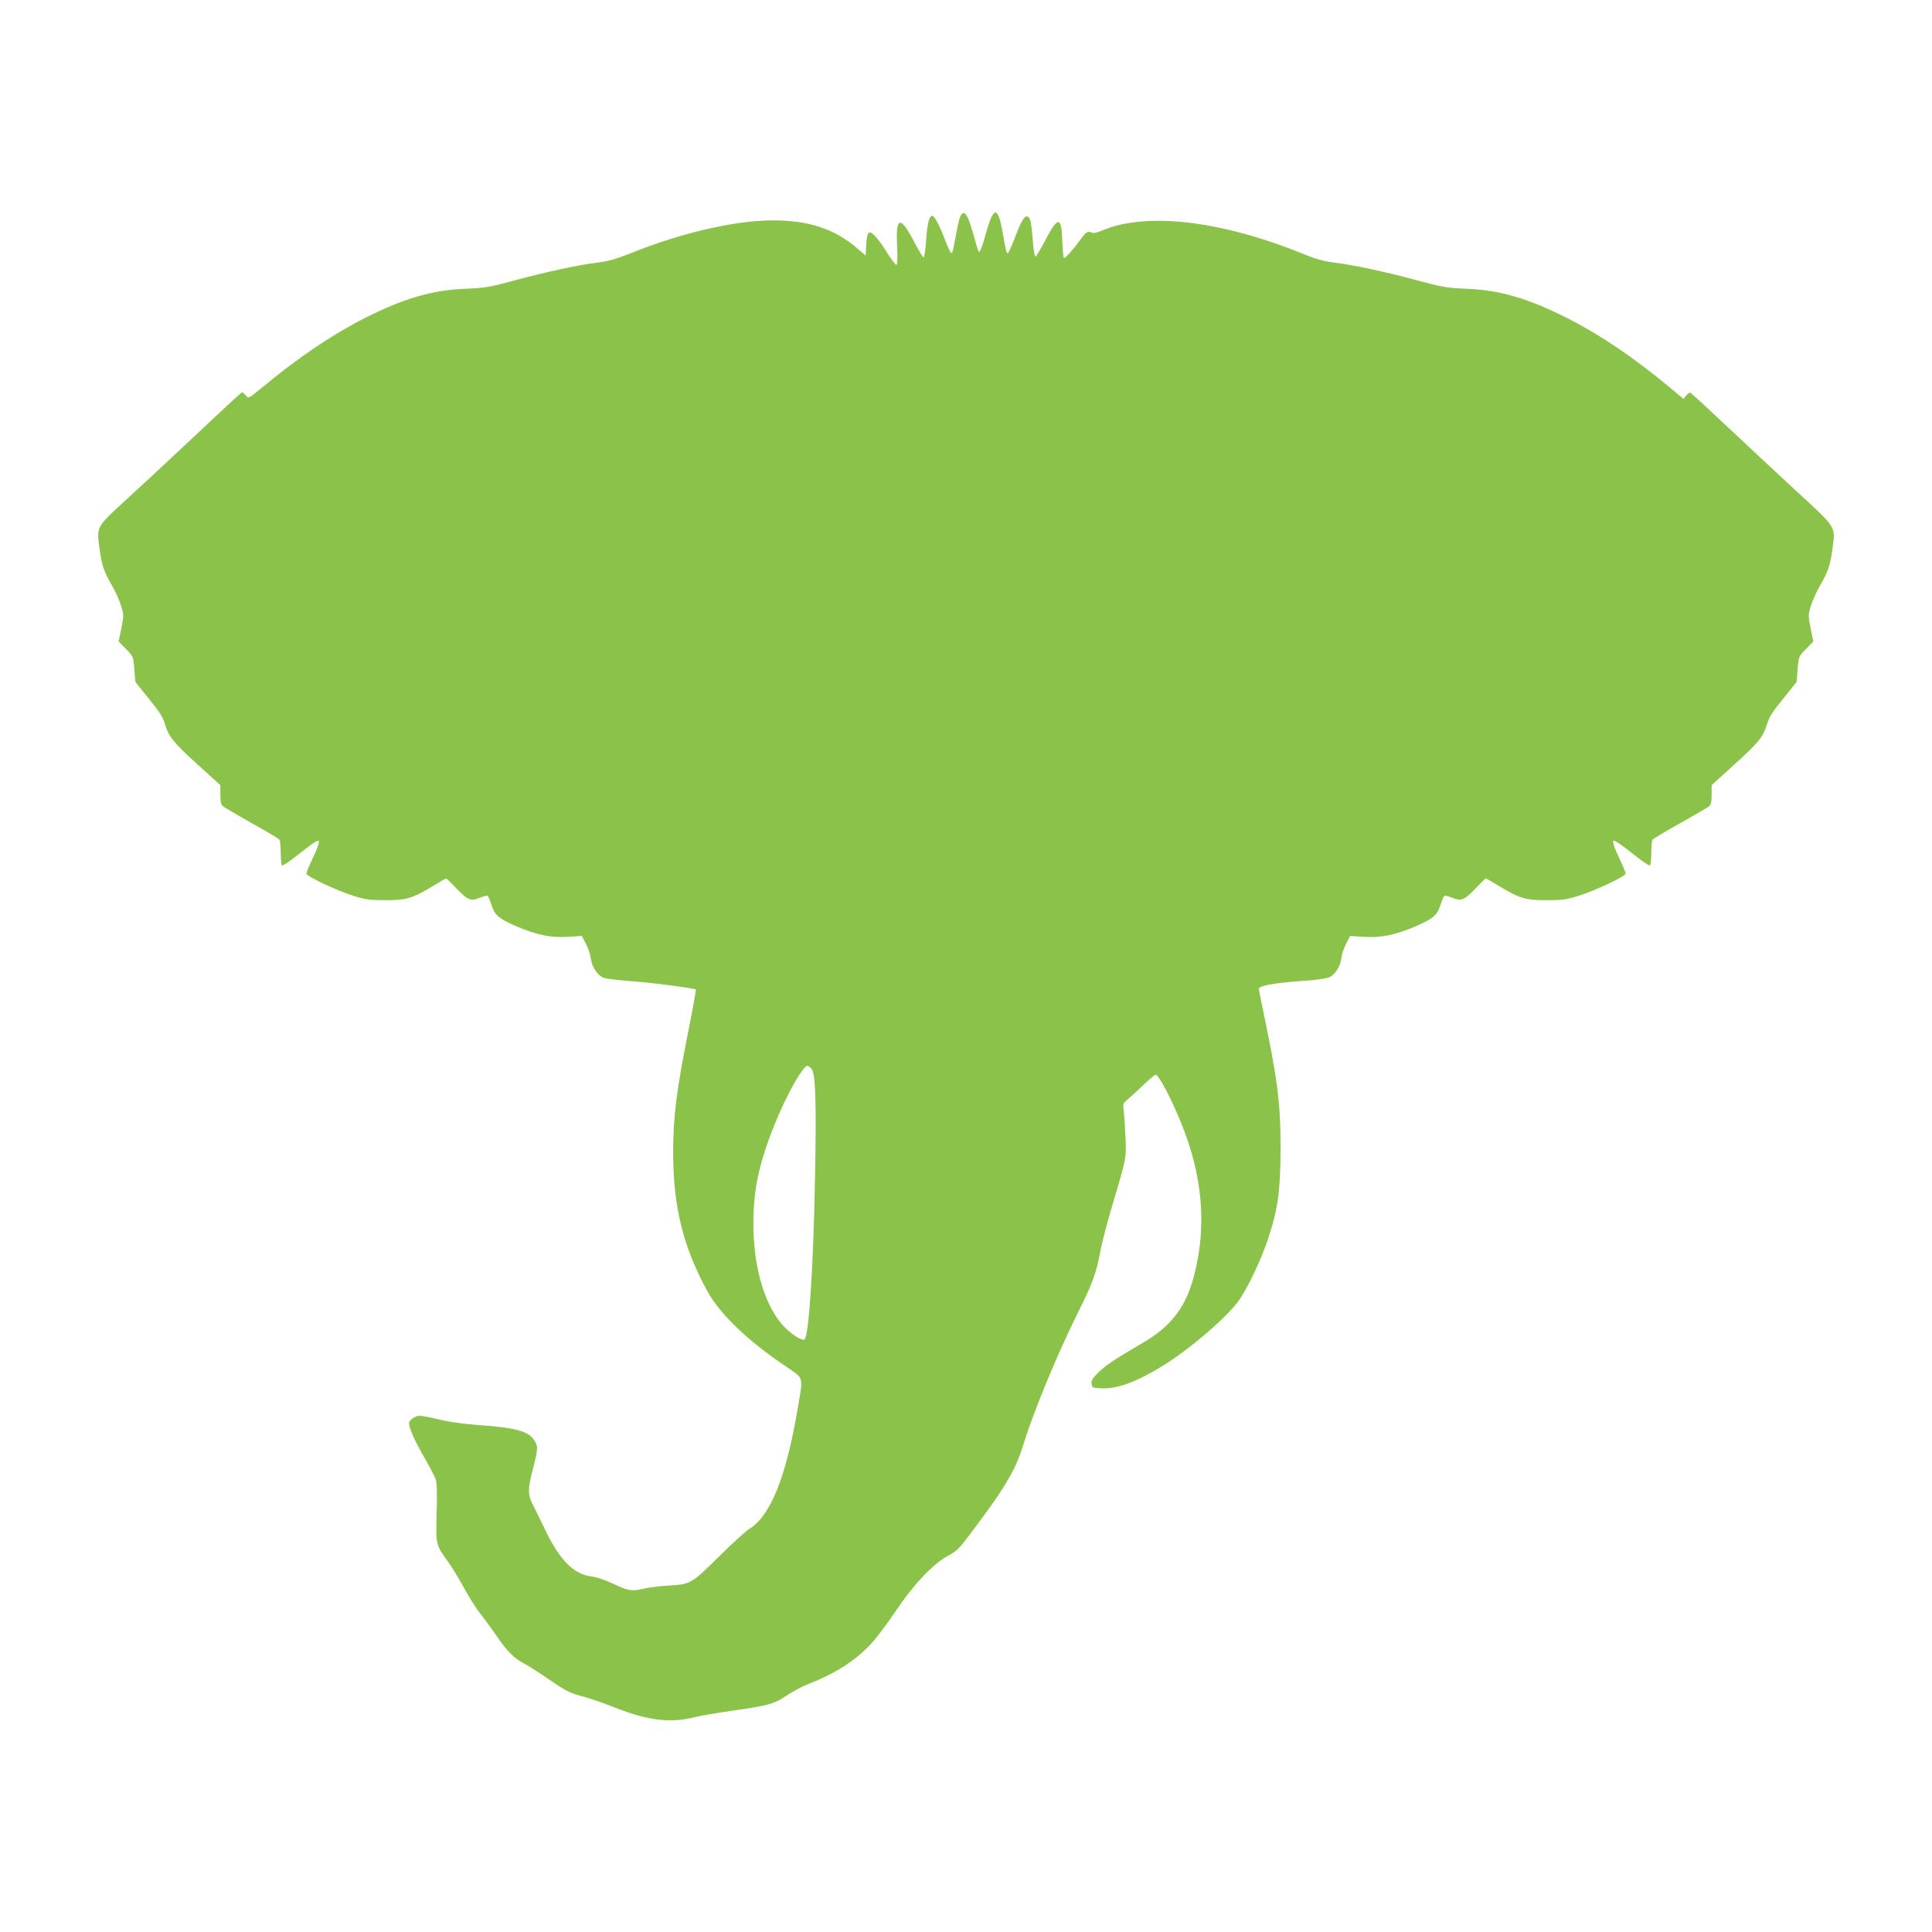 <?xml version="1.0" standalone="no"?>
<!DOCTYPE svg PUBLIC "-//W3C//DTD SVG 20010904//EN"
 "http://www.w3.org/TR/2001/REC-SVG-20010904/DTD/svg10.dtd">
<svg version="1.0" xmlns="http://www.w3.org/2000/svg"
 width="1280pt" height="1280pt" viewBox="0 0 1280 1280"
 preserveAspectRatio="xMidYMid meet">
<g transform="translate(0,1280) scale(0.1,-0.1)"
fill="#8bc34a" stroke="none">
<path d="M6362 11365 c-6 -13 -18 -64 -27 -112 -23 -127 -25 -134 -34 -128 -5
3 -22 38 -37 78 -40 105 -72 167 -89 167 -19 0 -32 -54 -40 -173 -4 -53 -11
-99 -15 -102 -4 -3 -34 45 -65 106 -92 175 -122 165 -111 -38 3 -62 1 -115 -4
-118 -4 -3 -30 30 -57 72 -56 91 -100 143 -119 143 -16 0 -23 -25 -26 -99 l-3
-54 -55 47 c-151 130 -321 186 -560 186 -247 0 -604 -82 -934 -215 -104 -41
-155 -56 -228 -65 -127 -15 -338 -61 -553 -119 -163 -44 -193 -49 -320 -54
-225 -9 -415 -65 -679 -200 -212 -108 -437 -261 -670 -455 -90 -74 -90 -74
-107 -53 -9 11 -20 21 -24 21 -7 0 -16 -8 -386 -355 -123 -116 -299 -279 -391
-363 -191 -175 -189 -171 -168 -321 14 -106 30 -151 80 -237 22 -38 50 -98 61
-134 20 -64 20 -67 3 -153 l-18 -87 49 -50 c48 -49 48 -49 55 -133 l7 -85 89
-111 c72 -88 94 -123 108 -172 25 -82 57 -121 224 -272 l142 -129 0 -62 c0
-48 4 -67 18 -78 9 -8 96 -59 192 -113 96 -53 178 -102 182 -109 4 -6 8 -46 8
-88 0 -42 4 -79 8 -82 5 -3 44 23 88 57 102 81 140 107 153 107 12 0 -4 -48
-48 -140 -17 -36 -31 -71 -31 -78 0 -18 206 -115 315 -148 76 -24 108 -28 210
-28 139 0 178 12 314 94 45 28 84 50 87 50 3 0 35 -31 72 -70 73 -76 92 -83
158 -55 20 8 40 12 45 10 4 -3 16 -31 26 -62 21 -66 47 -89 162 -139 134 -58
230 -78 341 -71 l95 6 27 -52 c15 -29 29 -71 32 -95 6 -58 46 -117 88 -131 18
-6 96 -15 173 -21 134 -9 425 -47 435 -56 2 -3 -19 -123 -48 -267 -81 -407
-102 -572 -102 -815 0 -353 65 -620 224 -912 83 -154 268 -332 524 -504 120
-82 114 -60 77 -279 -77 -455 -182 -714 -323 -798 -20 -12 -111 -95 -202 -185
-186 -182 -180 -179 -345 -190 -55 -3 -126 -13 -159 -21 -70 -17 -97 -12 -202
38 -48 23 -105 41 -138 45 -114 14 -208 108 -302 304 -30 63 -66 136 -79 161
-39 74 -40 110 -6 241 36 137 37 153 12 194 -38 62 -127 86 -376 103 -93 7
-189 20 -253 36 -57 14 -116 25 -133 25 -27 0 -69 -29 -69 -48 0 -33 38 -119
96 -219 37 -64 73 -132 80 -152 9 -26 11 -88 7 -221 -6 -210 -5 -216 69 -318
25 -33 74 -113 109 -177 35 -64 84 -142 109 -173 25 -32 74 -98 109 -149 69
-102 118 -151 183 -184 24 -12 99 -60 167 -107 108 -74 135 -88 210 -108 48
-12 150 -47 227 -78 219 -86 368 -104 529 -62 33 8 141 27 239 41 254 36 285
45 381 110 33 22 98 56 145 74 177 69 319 164 420 282 32 37 100 129 151 205
113 168 242 304 339 356 57 30 75 48 147 144 230 304 302 425 353 593 69 223
225 600 360 871 98 197 122 261 150 408 10 57 46 194 79 305 97 327 94 314 87
467 -4 74 -9 151 -12 172 -5 31 -2 39 22 60 16 12 63 56 105 96 41 39 80 72
85 72 20 0 99 -148 169 -319 141 -345 171 -675 89 -1001 -53 -214 -151 -345
-340 -455 -199 -117 -245 -148 -295 -196 -40 -39 -50 -55 -47 -76 3 -27 6 -28
61 -31 108 -6 235 41 414 151 178 111 415 314 498 427 55 74 151 275 194 406
68 202 84 319 85 604 0 306 -19 453 -118 927 -14 67 -26 126 -26 132 0 22 116
41 340 56 52 4 109 13 126 20 39 16 75 73 81 128 2 23 16 65 31 94 l27 52 95
-6 c111 -7 207 13 341 71 115 50 141 73 162 139 10 31 22 59 26 62 5 2 25 -2
45 -10 66 -28 85 -21 158 55 37 39 69 70 72 70 3 0 42 -22 87 -50 136 -82 175
-94 314 -94 102 0 134 4 210 28 109 33 315 130 315 148 0 7 -14 42 -31 78 -44
92 -60 140 -48 140 13 0 51 -26 153 -107 44 -34 83 -60 88 -57 4 3 8 40 8 82
0 42 4 82 8 88 4 7 86 56 182 109 96 54 183 105 193 113 13 11 17 30 17 78 l0
62 142 129 c167 151 199 190 224 272 14 49 36 84 108 172 l89 111 7 85 c7 84
7 84 55 133 l49 50 -18 87 c-17 86 -17 89 3 153 11 36 39 96 61 134 50 86 66
131 80 237 21 154 34 135 -248 394 -136 126 -345 321 -465 434 -120 113 -223
208 -228 209 -5 2 -17 -6 -27 -18 l-18 -23 -90 75 c-233 194 -458 347 -670
455 -264 135 -454 191 -679 200 -127 5 -157 10 -320 54 -219 59 -427 104 -555
119 -69 9 -121 23 -199 55 -551 225 -1050 283 -1344 156 -32 -14 -54 -18 -65
-12 -25 13 -38 4 -78 -52 -42 -58 -94 -117 -105 -117 -4 0 -8 49 -11 110 -5
171 -28 171 -117 0 -29 -55 -56 -100 -61 -100 -4 0 -11 35 -15 78 -11 138 -16
171 -32 184 -21 17 -42 -13 -88 -134 -21 -54 -42 -101 -46 -104 -10 -6 -15 13
-34 124 -33 193 -62 192 -116 -5 -22 -81 -37 -118 -45 -110 -3 2 -16 44 -29
93 -42 155 -68 194 -93 139z m-986 -5646 c28 -30 34 -228 23 -757 -11 -564
-40 -1007 -68 -1035 -15 -15 -91 34 -144 92 -135 151 -208 434 -194 754 7 151
30 269 86 436 62 184 167 406 237 499 29 38 35 39 60 11z"/>
</g>
</svg>
